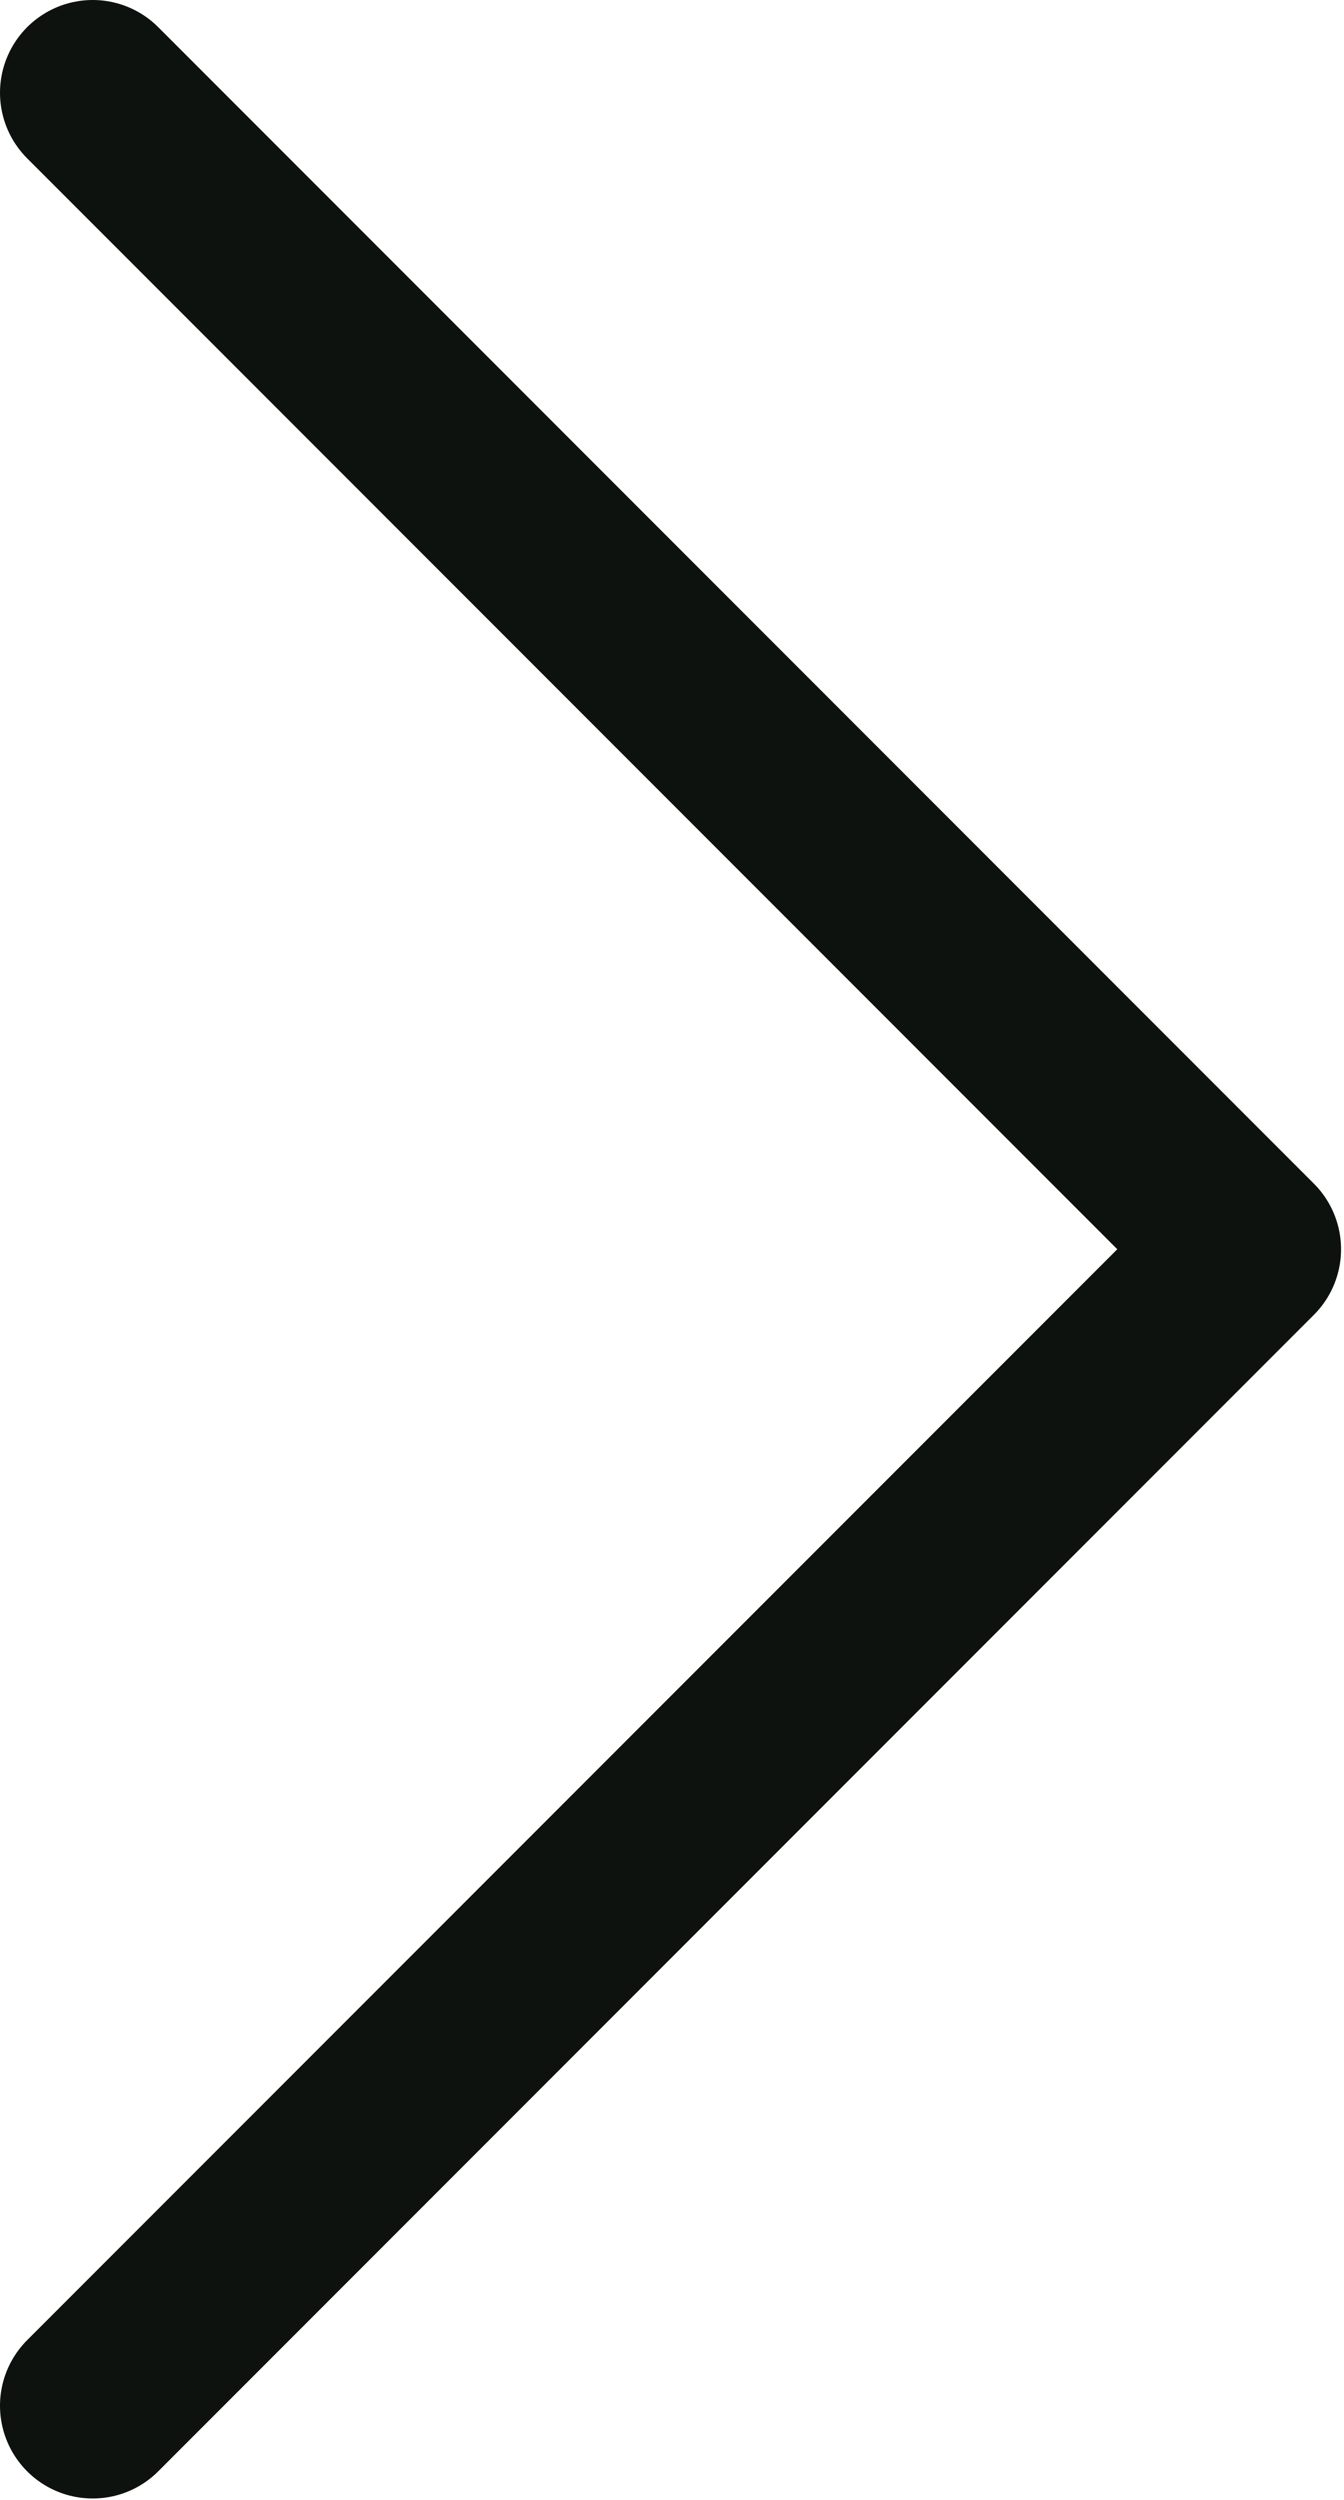 <?xml version="1.0" encoding="UTF-8"?> <svg xmlns="http://www.w3.org/2000/svg" width="290" height="539" viewBox="0 0 290 539" fill="none"> <path d="M20 518.728L269.364 269.364L20 20" stroke="#0D120E" stroke-width="40" stroke-linecap="round" stroke-linejoin="round"></path> </svg> 